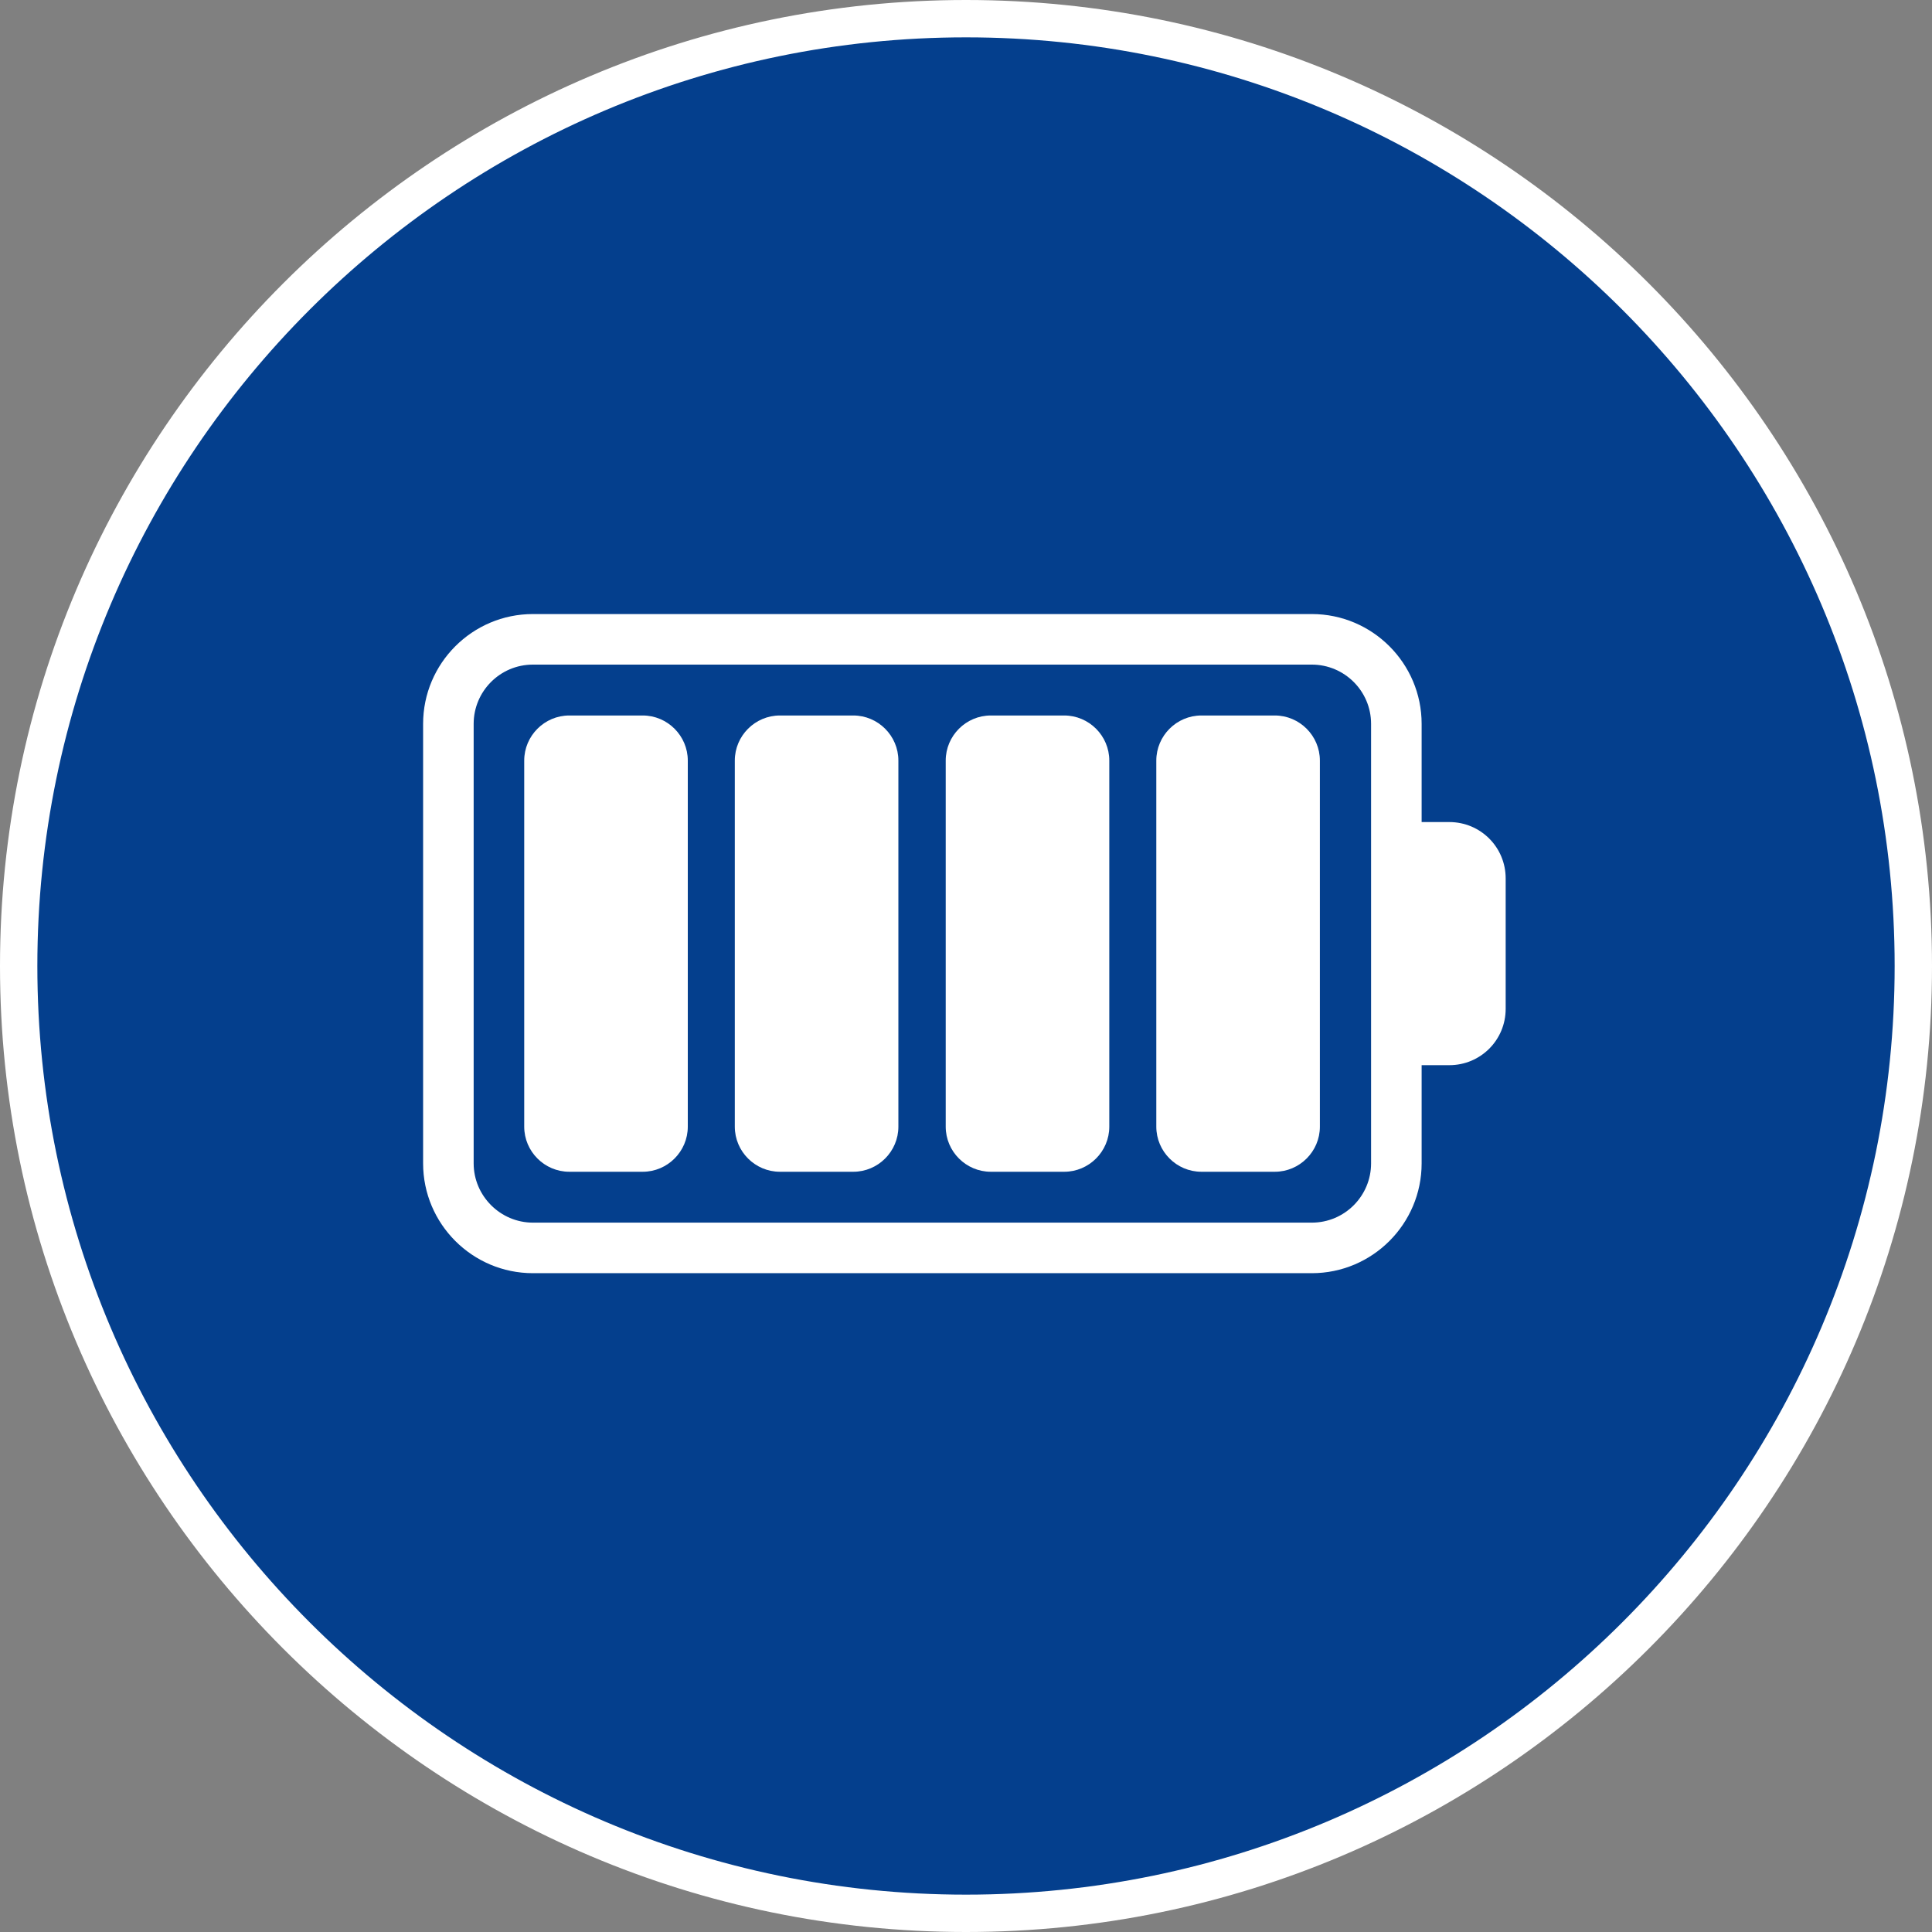 <?xml version="1.0" encoding="UTF-8"?><svg id="Layer_1" xmlns="http://www.w3.org/2000/svg" viewBox="0 0 60 60"><rect x="0" y="0" width="60" height="60" fill="#808080" stroke="none"/><defs><style>.cls-1{fill:#043f8d;}.cls-2{fill:#fff;}</style></defs><path class="cls-1" d="M30,59.42c16.25,0,29.42-13.17,29.42-29.42S46.25,.58,30,.58,.58,13.75,.58,30s13.17,29.42,29.42,29.42"/><path class="cls-2" d="M30,60C13.46,60,0,46.54,0,30S13.46,0,30,0s30,13.46,30,30-13.46,30-30,30ZM30,1.16C14.1,1.16,1.16,14.1,1.16,30s12.94,28.84,28.84,28.84,28.84-12.94,28.84-28.84S45.9,1.16,30,1.16Z"/><path class="cls-2" d="M34.45,34.99v-11.37c0-.77-.63-1.4-1.4-1.4h-2.28c-.77,0-1.4,.63-1.4,1.4v11.37c0,.77,.63,1.4,1.4,1.4h2.28c.77,0,1.4-.63,1.4-1.4"/><path class="cls-2" d="M40.99,34.99v-11.37c0-.77-.63-1.4-1.4-1.4h-2.28c-.77,0-1.4,.63-1.4,1.4v11.37c0,.77,.63,1.4,1.4,1.4h2.28c.77,0,1.4-.63,1.4-1.4"/><path class="cls-2" d="M16.55,37.97c-1.01,0-1.84-.83-1.84-1.84v-13.65c0-1.01,.82-1.84,1.84-1.84h24.19c1.01,0,1.84,.82,1.84,1.84v13.65c0,1.01-.82,1.84-1.84,1.84H16.55Zm27.6-1.84v-3.05h.86c.97,0,1.75-.78,1.75-1.75v-4.05c0-.97-.78-1.75-1.75-1.75h-.86v-3.05c0-1.88-1.53-3.41-3.41-3.41H16.55c-1.88,0-3.41,1.53-3.41,3.41v13.65c0,1.88,1.53,3.41,3.41,3.41h24.19c1.88,0,3.41-1.53,3.41-3.41"/><path class="cls-2" d="M27.9,34.99v-11.37c0-.77-.63-1.4-1.4-1.4h-2.28c-.77,0-1.4,.63-1.4,1.4v11.37c0,.77,.63,1.4,1.4,1.4h2.28c.77,0,1.4-.63,1.4-1.4"/><path class="cls-2" d="M21.36,34.99v-11.37c0-.77-.63-1.4-1.4-1.4h-2.28c-.77,0-1.4,.63-1.4,1.4v11.37c0,.77,.63,1.4,1.4,1.4h2.28c.77,0,1.4-.63,1.4-1.4"/></svg>